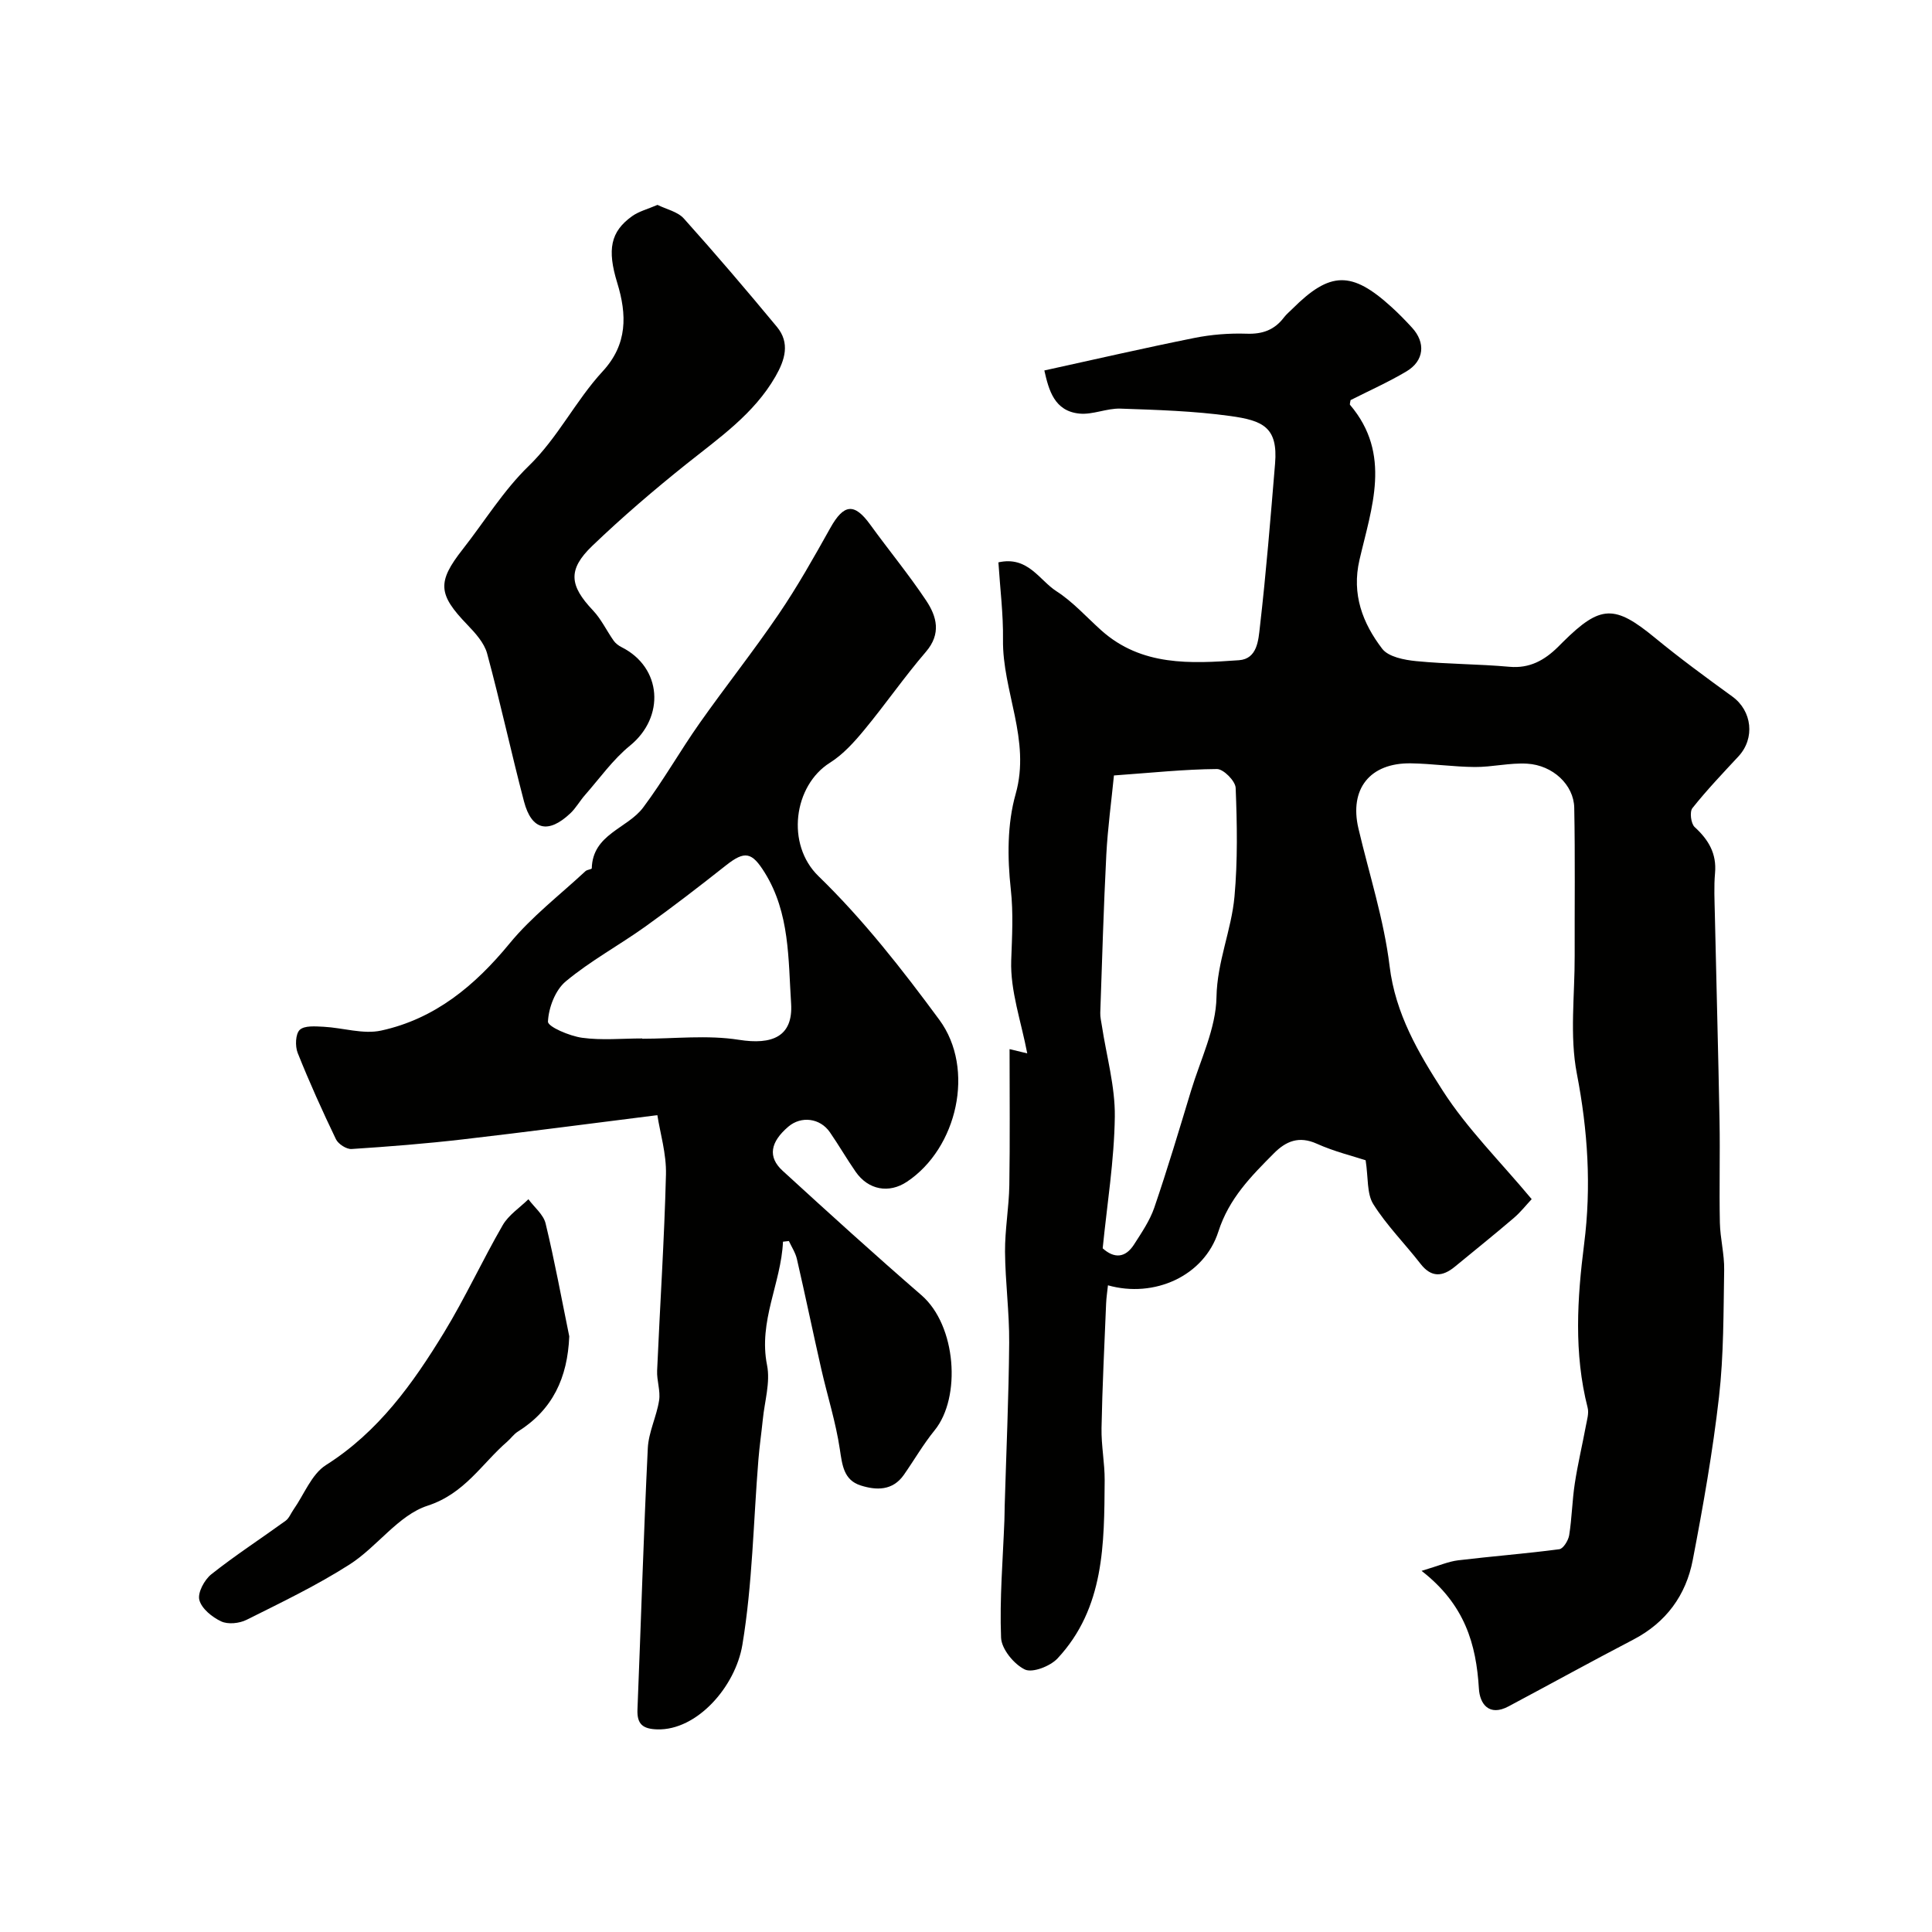 <svg enable-background="new 0 0 400 400" viewBox="0 0 400 400" xmlns="http://www.w3.org/2000/svg"><g fill="#010100"><path d="m294.32 325.23c3.6-1.07 5.53-1.93 7.54-2.18 6.98-.84 14.01-1.38 20.98-2.3.82-.11 1.86-1.81 2.04-2.89.57-3.56.62-7.2 1.17-10.76.61-3.99 1.55-7.92 2.29-11.89.23-1.25.66-2.62.36-3.78-2.87-11.26-2.16-22.58-.72-33.9 1.51-11.85.77-23.44-1.51-35.24-1.52-7.87-.42-16.26-.45-24.41-.03-10.21.11-20.43-.09-30.64-.09-4.74-4.43-8.82-9.76-9.13-3.57-.21-7.2.71-10.8.69-4.43-.03-8.84-.69-13.27-.76-8.49-.12-12.77 5.31-10.85 13.49 2.23 9.49 5.28 18.87 6.45 28.48 1.2 9.92 6 18.03 11.04 25.86 5.03 7.82 11.8 14.52 18.38 22.4-1.07 1.13-2.28 2.69-3.75 3.94-3.99 3.41-8.09 6.7-12.15 10.04-2.57 2.11-4.88 2.3-7.13-.61-3.22-4.15-6.99-7.92-9.76-12.33-1.37-2.18-1.02-5.43-1.59-9.09-2.57-.85-6.5-1.8-10.12-3.43-3.69-1.66-6.38-.52-8.87 1.99-4.72 4.75-9.29 9.32-11.5 16.21-2.96 9.23-13.31 13.82-22.86 11.12-.13 1.29-.33 2.51-.38 3.75-.35 8.6-.79 17.2-.95 25.8-.07 3.61.67 7.23.65 10.84-.1 13.12-.01 26.4-9.76 36.86-1.5 1.61-5.19 3.05-6.77 2.29-2.25-1.09-4.83-4.23-4.92-6.59-.32-8.07.38-16.19.69-24.29.04-1 .03-2 .06-3 .33-11.26.84-22.53.93-33.79.05-6.26-.81-12.53-.86-18.8-.03-4.59.81-9.18.89-13.78.15-9.37.05-18.75.05-28.19 1.21.29 2.31.56 3.66.88-1.26-6.61-3.53-12.95-3.32-19.21.17-4.98.47-9.74-.09-14.8-.71-6.48-.75-13.49 1.01-19.69 3.17-11.24-2.77-21.27-2.62-31.99.07-5.25-.6-10.52-.95-15.97 6.12-1.37 8.45 3.69 12.02 5.98 3.42 2.2 6.23 5.37 9.3 8.12 8.33 7.43 18.46 6.87 28.49 6.16 3.8-.27 4.02-4.2 4.32-6.83 1.3-11.26 2.21-22.57 3.15-33.88.63-7.56-2.56-8.92-9.29-9.85-7.51-1.04-15.15-1.27-22.75-1.53-2.81-.09-5.71 1.3-8.46 1.03-5.2-.51-6.35-4.85-7.27-8.93 10.4-2.28 20.69-4.65 31.05-6.73 3.53-.71 7.22-1 10.82-.88 3.3.12 5.78-.78 7.74-3.37.5-.66 1.16-1.19 1.75-1.78 7.79-7.79 12.27-7.89 20.52-.37 1.48 1.34 2.88 2.78 4.23 4.25 2.89 3.13 2.54 6.89-1.15 9.08-3.75 2.23-7.76 4.01-11.56 5.94-.06.47-.22.85-.1.99 8.68 10.22 4.44 21.29 1.94 32.11-1.64 7.11.66 13.08 4.71 18.38 1.3 1.69 4.59 2.32 7.05 2.56 6.4.63 12.87.59 19.28 1.17 4.21.38 7.27-1.36 10.06-4.1.36-.35.71-.7 1.06-1.06 7.76-7.69 10.68-7.71 19.05-.82 5.17 4.25 10.57 8.21 15.99 12.14 4.09 2.96 4.75 8.64 1.27 12.39-3.26 3.51-6.57 6.98-9.54 10.72-.6.76-.3 3.2.47 3.91 2.87 2.63 4.58 5.48 4.22 9.53-.25 2.81-.1 5.66-.04 8.49.31 14.26.71 28.53.97 42.79.13 7.03-.08 14.07.07 21.1.07 3.27.95 6.54.89 9.8-.15 8.77-.08 17.59-1.07 26.28-1.29 11.31-3.28 22.56-5.43 33.75-1.4 7.31-5.52 12.96-12.34 16.51-8.66 4.51-17.21 9.23-25.83 13.82-4 2.12-5.93-.51-6.11-3.69-.56-9.18-2.88-17.4-11.87-24.38zm-63.69-164.68c-.53 5.37-1.29 10.88-1.58 16.41-.56 10.9-.87 21.81-1.25 32.72-.03.89.19 1.79.33 2.68.95 6.28 2.76 12.57 2.68 18.83-.12 9.07-1.6 18.13-2.51 27.26 2.36 2.13 4.68 2.04 6.49-.79 1.56-2.44 3.26-4.92 4.19-7.62 2.73-7.99 5.15-16.09 7.6-24.18 1.95-6.45 5.17-12.91 5.28-19.41.13-7.36 3.1-13.86 3.73-20.85.67-7.45.54-15 .24-22.48-.06-1.42-2.53-3.92-3.88-3.9-6.75.05-13.47.77-21.32 1.33z"/><path d="m162.11 257.08c-.39 8.61-5.13 16.44-3.3 25.57.71 3.55-.51 7.49-.88 11.25-.28 2.77-.69 5.53-.91 8.3-1.04 12.8-1.22 25.73-3.32 38.35-1.46 8.72-9.44 17.74-17.62 17.5-2.99-.09-4.22-1.07-4.1-4.11.73-18.03 1.26-36.08 2.14-54.1.16-3.33 1.82-6.56 2.34-9.9.31-1.98-.5-4.11-.41-6.16.59-13.53 1.49-27.06 1.83-40.6.11-4.31-1.22-8.65-1.78-12.3-13.76 1.72-26.98 3.48-40.23 5.01-7.67.89-15.37 1.5-23.08 2-1.06.07-2.76-1.03-3.24-2.03-2.82-5.87-5.51-11.82-7.92-17.87-.55-1.39-.46-3.93.43-4.77.99-.93 3.26-.72 4.95-.64 3.98.21 8.17 1.6 11.9.79 11.12-2.42 19.39-9.27 26.58-18.02 4.56-5.56 10.42-10.05 15.73-14.99.34-.32 1.3-.38 1.3-.58.18-7.1 7.36-8.22 10.63-12.58 4.19-5.59 7.65-11.73 11.68-17.45 5.36-7.61 11.16-14.91 16.39-22.6 3.9-5.73 7.31-11.8 10.7-17.86 2.78-4.97 4.96-5.21 8.23-.7 3.83 5.29 8 10.34 11.61 15.76 2.19 3.29 3.16 6.86-.07 10.61-4.47 5.2-8.38 10.88-12.76 16.17-2.08 2.52-4.39 5.08-7.11 6.79-7.49 4.71-9.17 16.88-2.36 23.48 9.26 8.98 17.34 19.32 25.02 29.74 7.48 10.16 3.71 26.61-6.71 33.53-3.72 2.48-8 1.7-10.61-2.06-1.86-2.68-3.49-5.51-5.34-8.19-2.03-2.95-5.95-3.42-8.6-1.16-3.74 3.19-4.31 6.28-1.19 9.13 9.49 8.69 19.02 17.34 28.75 25.77 7.24 6.27 8.25 21.17 2.73 27.96-2.36 2.9-4.24 6.18-6.39 9.25-2.31 3.29-5.68 3.21-8.92 2.18-3.5-1.11-3.82-4.17-4.32-7.49-.83-5.59-2.57-11.03-3.83-16.56-1.73-7.61-3.31-15.24-5.06-22.84-.3-1.3-1.09-2.49-1.66-3.72-.42.06-.82.1-1.22.14zm-29.14-42.08v.06c6.68 0 13.49-.81 20.01.22 6.87 1.09 11.25-.64 10.81-7.52-.6-9.17-.25-18.71-5.46-27.09-2.65-4.26-4.1-4.61-8.03-1.5-5.48 4.33-11.01 8.6-16.68 12.66-5.43 3.88-11.38 7.1-16.48 11.35-2.17 1.8-3.56 5.45-3.69 8.33-.05 1.06 4.47 2.99 7.07 3.35 4.07.56 8.29.14 12.45.14z"/><path d="m136.13 42.42c1.84.91 4.17 1.4 5.45 2.82 6.58 7.33 12.98 14.84 19.27 22.43 2.77 3.34 1.66 6.87-.3 10.28-4.46 7.76-11.63 12.68-18.41 18.1-6.73 5.38-13.31 11.01-19.53 16.98-5.13 4.93-4.69 8.23.16 13.35 1.72 1.82 2.83 4.21 4.29 6.28.4.56 1.04 1.04 1.67 1.35 8.33 4.2 8.99 14.44 1.7 20.37-3.53 2.87-6.26 6.75-9.3 10.21-1.08 1.22-1.88 2.7-3.06 3.81-4.57 4.3-8.01 3.5-9.58-2.46-2.67-10.18-4.89-20.49-7.64-30.65-.6-2.2-2.45-4.23-4.11-5.96-6.05-6.27-6.26-8.83-.97-15.57 4.54-5.78 8.44-12.19 13.66-17.25 6.1-5.91 9.72-13.53 15.34-19.62 5.19-5.62 5.04-11.75 3.02-18.34-2.11-6.87-1.4-10.59 3.08-13.79 1.39-1 3.18-1.45 5.26-2.34z"/><path d="m117.86 276.68c-.36 8.58-3.42 15.19-10.66 19.73-.83.52-1.42 1.4-2.17 2.05-5.31 4.6-8.79 10.77-16.53 13.29-6.04 1.97-10.43 8.52-16.11 12.15-6.79 4.34-14.12 7.86-21.35 11.47-1.48.74-3.83.99-5.25.32-1.87-.87-4.06-2.65-4.52-4.44-.39-1.5 1.05-4.17 2.48-5.31 4.94-3.92 10.26-7.37 15.38-11.08.73-.53 1.09-1.54 1.64-2.32 2.2-3.13 3.73-7.32 6.71-9.21 10.87-6.88 18-16.87 24.46-27.46 4.39-7.2 7.92-14.91 12.14-22.21 1.22-2.11 3.51-3.6 5.32-5.37 1.22 1.66 3.11 3.16 3.56 5.01 1.87 7.73 3.3 15.57 4.9 23.38z"/></g></svg>